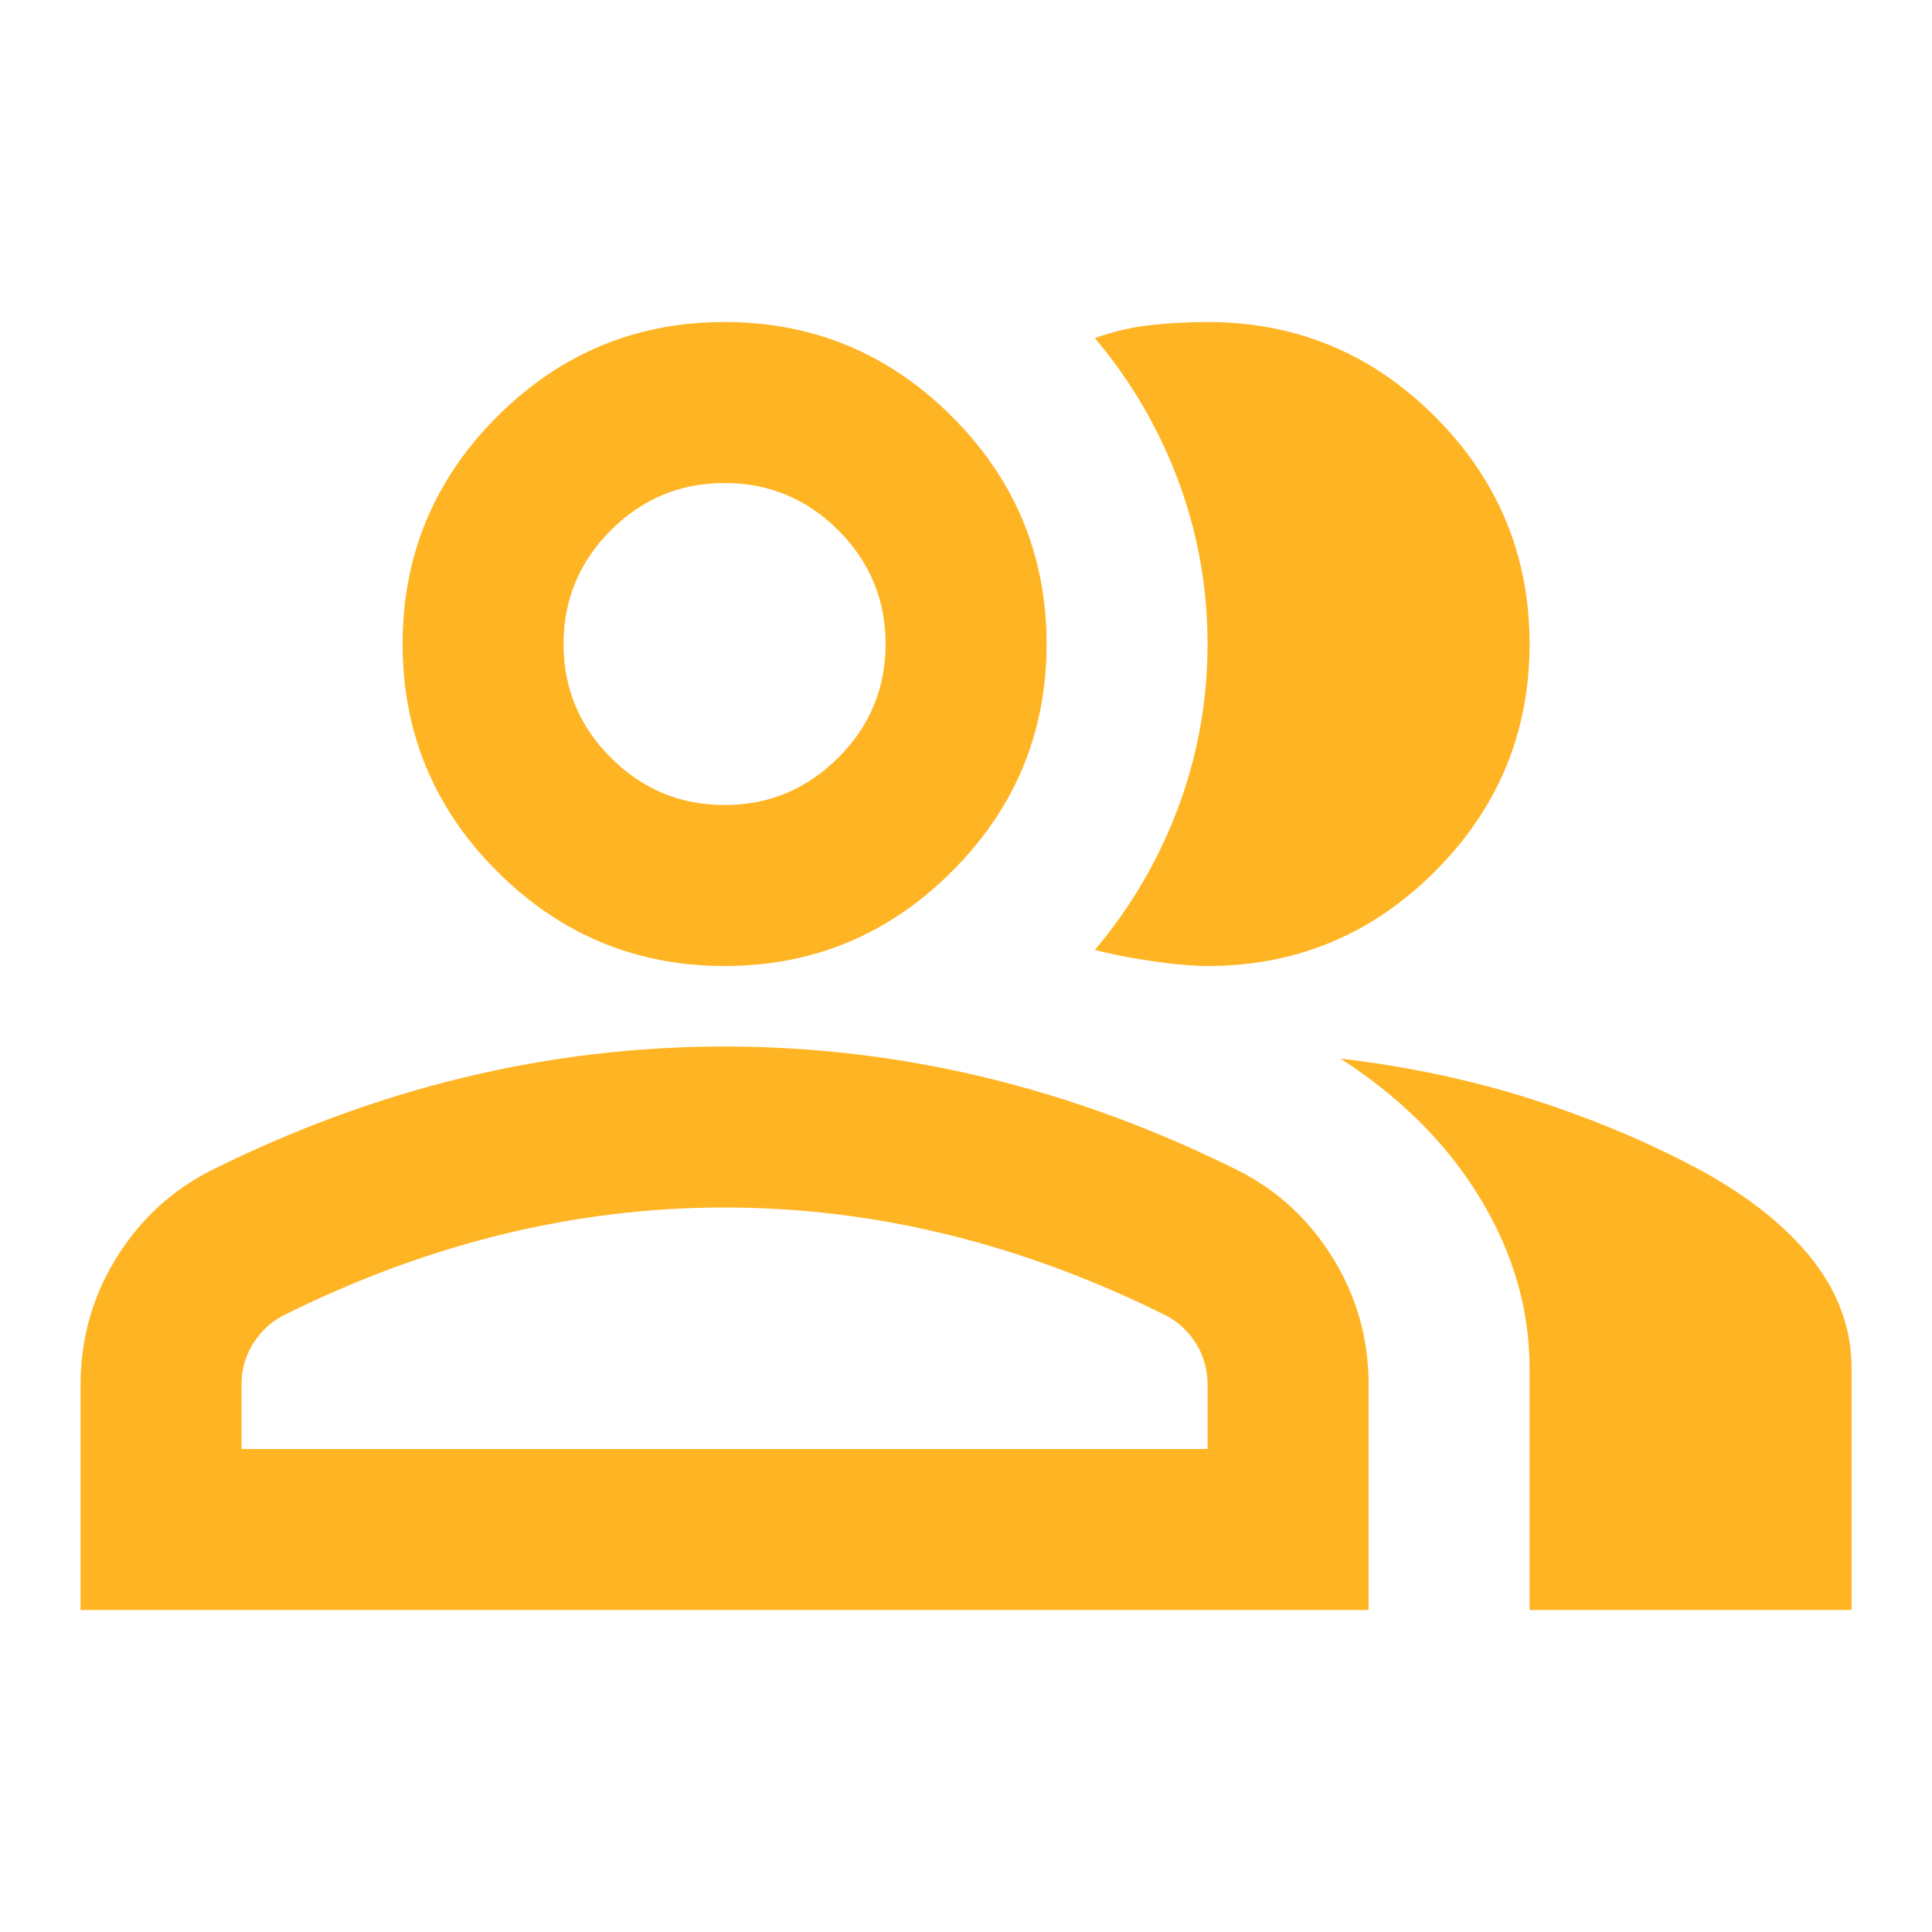 <?xml version="1.0" encoding="UTF-8"?> <svg xmlns="http://www.w3.org/2000/svg" width="34" height="34" viewBox="0 0 34 34" fill="none"><g id="group"><mask id="mask0_1281_28051" style="mask-type:alpha" maskUnits="userSpaceOnUse" x="0" y="0" width="34" height="34"><rect id="Bounding box" width="34" height="34" fill="#D9D9D9"></rect></mask><g mask="url(#mask0_1281_28051)"><path id="group_2" d="M1.418 28.333V24.367C1.418 23.564 1.625 22.826 2.038 22.153C2.451 21.48 3 20.967 3.685 20.613C5.149 19.881 6.636 19.332 8.147 18.966C9.658 18.6 11.193 18.417 12.751 18.417C14.31 18.417 15.844 18.6 17.355 18.966C18.867 19.332 20.354 19.881 21.818 20.613C22.503 20.967 23.052 21.48 23.465 22.153C23.878 22.826 24.085 23.564 24.085 24.367V28.333H1.418ZM26.918 28.333V24.083C26.918 23.044 26.629 22.047 26.05 21.091C25.472 20.134 24.651 19.314 23.589 18.629C24.793 18.771 25.926 19.013 26.989 19.355C28.051 19.698 29.043 20.117 29.964 20.613C30.814 21.085 31.463 21.61 31.912 22.189C32.36 22.767 32.585 23.399 32.585 24.083V28.333H26.918ZM12.751 17C11.193 17 9.859 16.445 8.749 15.335C7.639 14.226 7.085 12.892 7.085 11.333C7.085 9.775 7.639 8.441 8.749 7.331C9.859 6.222 11.193 5.667 12.751 5.667C14.31 5.667 15.644 6.222 16.753 7.331C17.863 8.441 18.418 9.775 18.418 11.333C18.418 12.892 17.863 14.226 16.753 15.335C15.644 16.445 14.31 17 12.751 17ZM26.918 11.333C26.918 12.892 26.363 14.226 25.253 15.335C24.144 16.445 22.81 17 21.251 17C20.992 17 20.661 16.971 20.26 16.912C19.858 16.852 19.528 16.788 19.268 16.717C19.905 15.961 20.395 15.123 20.738 14.202C21.08 13.281 21.251 12.325 21.251 11.333C21.251 10.342 21.08 9.385 20.738 8.465C20.395 7.544 19.905 6.706 19.268 5.95C19.599 5.832 19.929 5.755 20.26 5.72C20.59 5.684 20.921 5.667 21.251 5.667C22.81 5.667 24.144 6.222 25.253 7.331C26.363 8.441 26.918 9.775 26.918 11.333ZM4.251 25.5H21.251V24.367C21.251 24.107 21.186 23.871 21.056 23.658C20.927 23.446 20.756 23.281 20.543 23.163C19.268 22.525 17.981 22.047 16.683 21.728C15.384 21.409 14.073 21.25 12.751 21.25C11.429 21.25 10.119 21.409 8.82 21.728C7.521 22.047 6.235 22.525 4.96 23.163C4.747 23.281 4.576 23.446 4.446 23.658C4.316 23.871 4.251 24.107 4.251 24.367V25.5ZM12.751 14.167C13.53 14.167 14.197 13.889 14.752 13.334C15.307 12.78 15.585 12.113 15.585 11.333C15.585 10.554 15.307 9.887 14.752 9.332C14.197 8.777 13.53 8.5 12.751 8.5C11.972 8.5 11.305 8.777 10.75 9.332C10.195 9.887 9.918 10.554 9.918 11.333C9.918 12.113 10.195 12.78 10.75 13.334C11.305 13.889 11.972 14.167 12.751 14.167Z" fill="#FFB424"></path></g></g></svg> 
